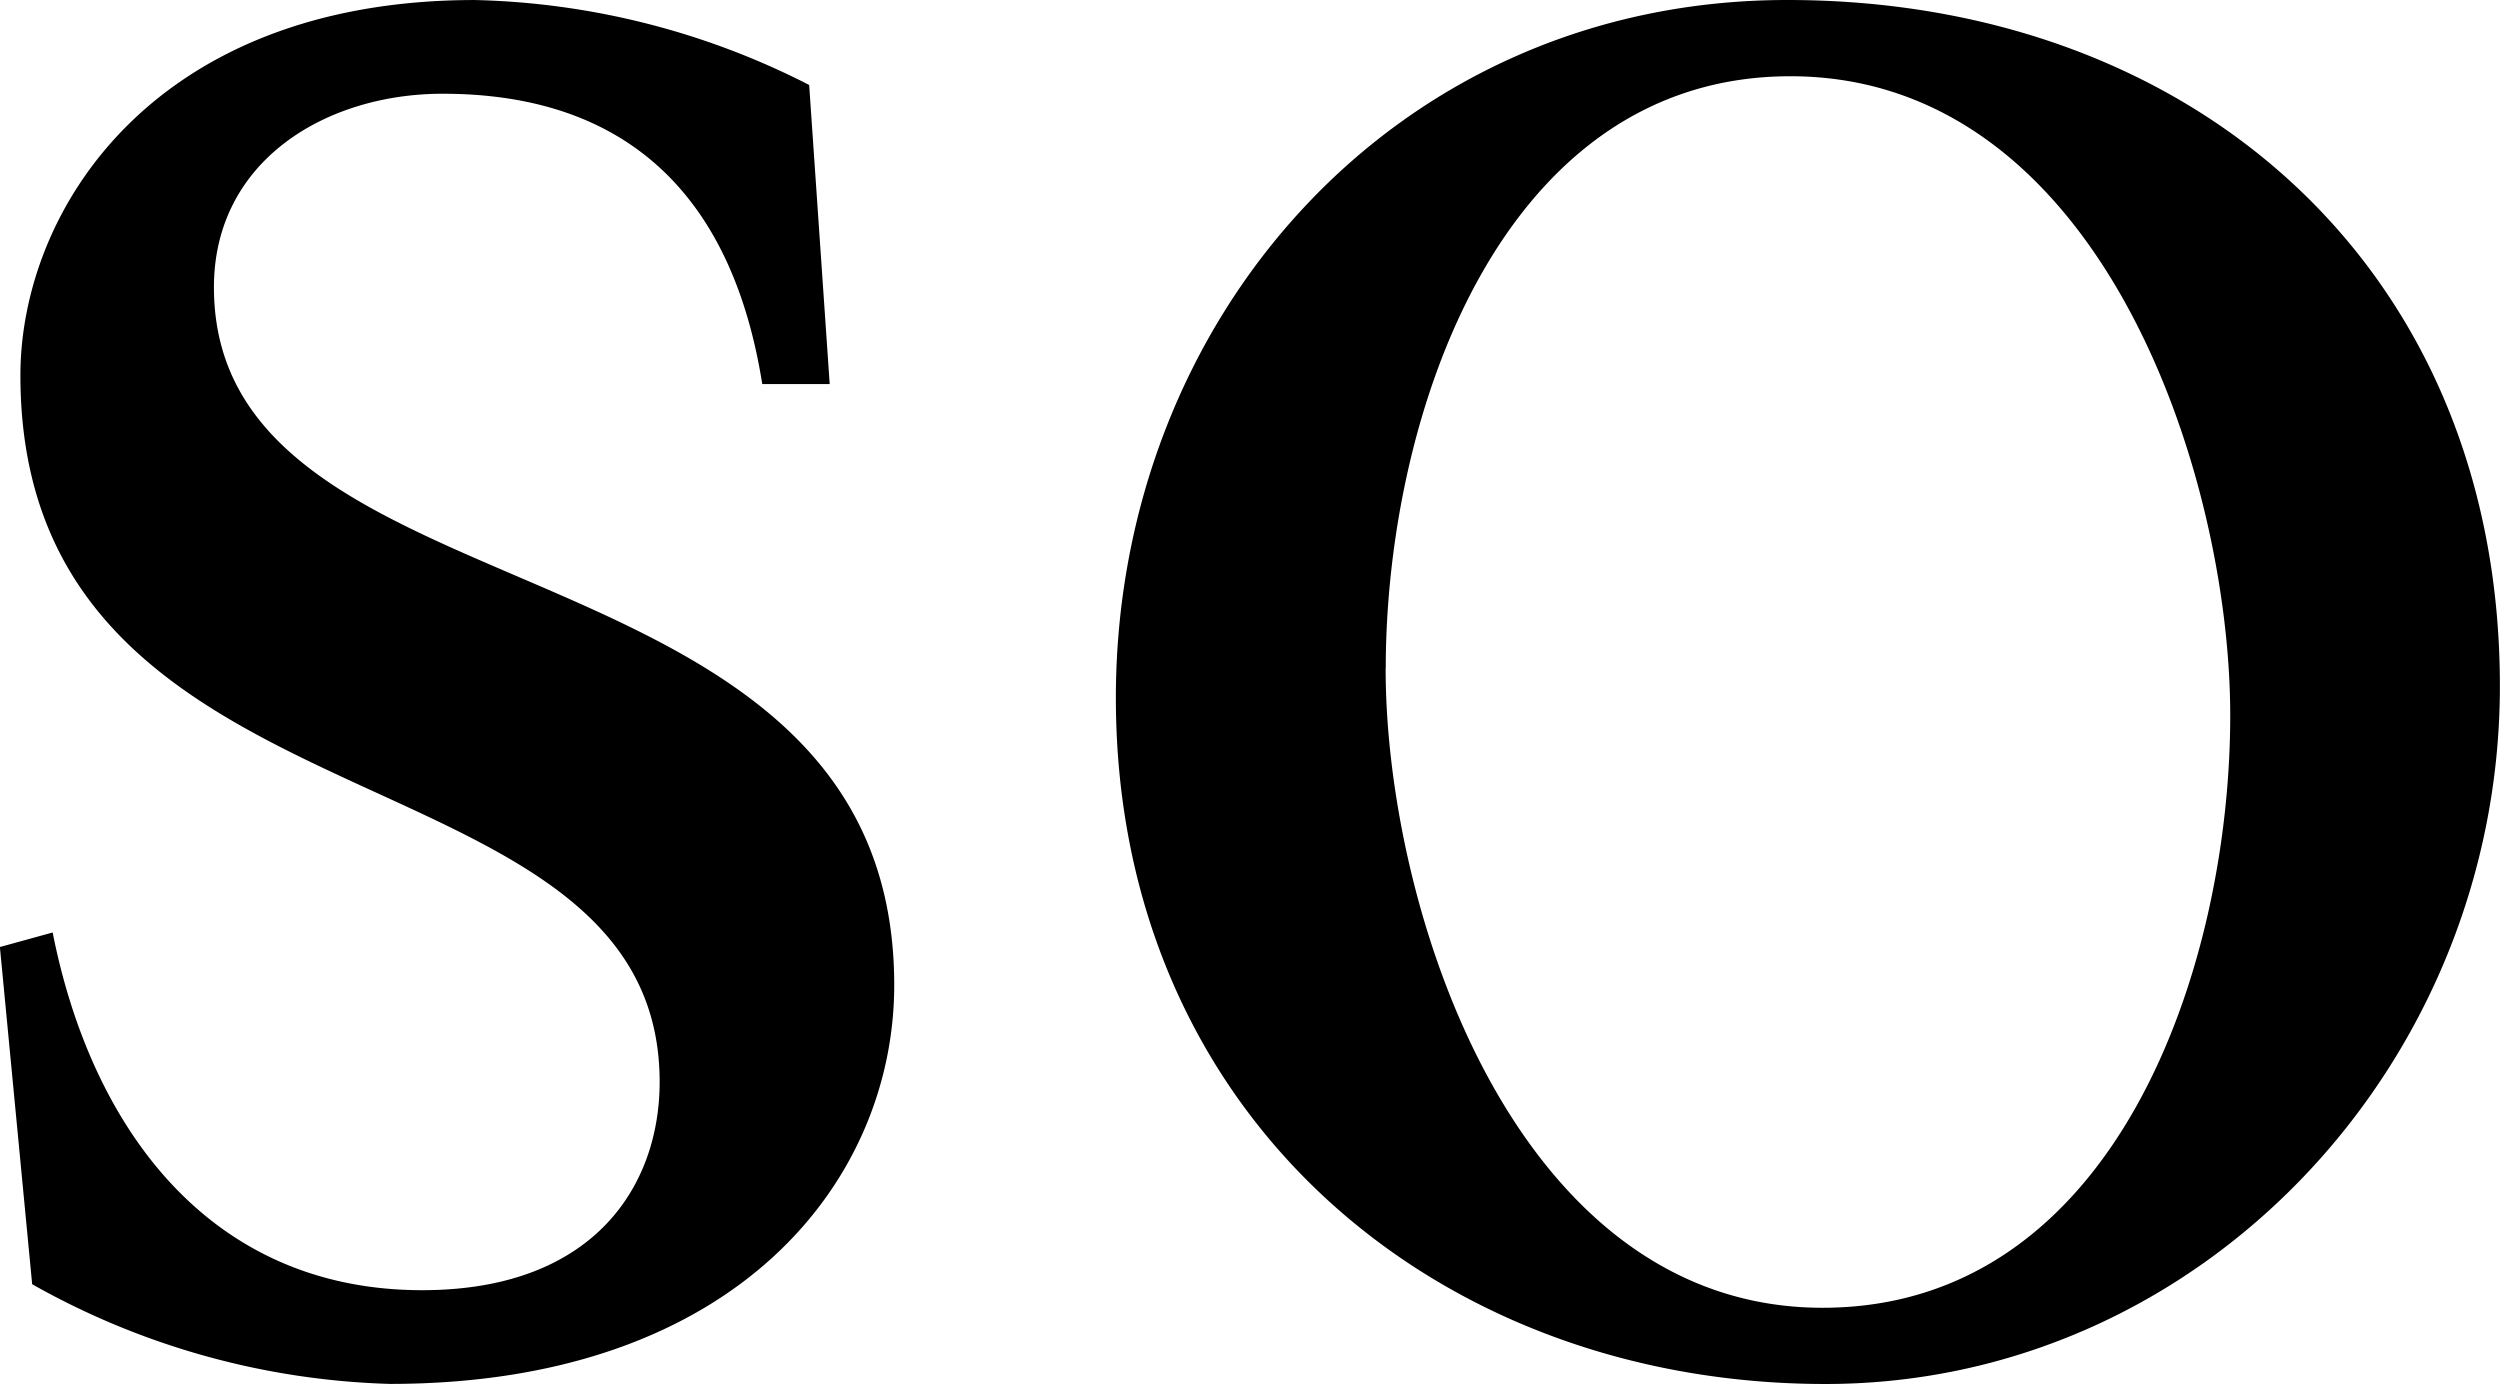<svg xmlns="http://www.w3.org/2000/svg" width="88.297" height="48.881" viewBox="0 0 88.297 48.881">
  <g id="グループ_89" data-name="グループ 89" transform="translate(-378.616 -595.433)">
    <g id="グループ_88" data-name="グループ 88">
      <path id="パス_181" data-name="パス 181" d="M427.559,619.046c0-8.907,4.038-20.92,14.291-20.92,10.978,0,15.535,14.085,15.535,22.576,0,8.907-4.039,20.92-14.4,20.92-10.874,0-15.43-14.084-15.43-22.576m-9.528,1.035c0,14.706,11.288,24.233,25.062,24.233,13.256,0,23.82-11.287,23.82-24.648,0-14.705-10.771-24.233-25.166-24.233-13.878,0-23.716,11.289-23.716,24.648m-39.415,8.8,1.14,11.909a27.254,27.254,0,0,0,12.634,3.521c12.324,0,17.813-7.248,17.813-14.084,0-16.259-24.027-12.53-24.027-24.648,0-4.452,3.936-6.835,8.078-6.835,6.628,0,10.252,3.729,11.288,10.253h2.382l-.725-10.563a27.25,27.25,0,0,0-11.806-3c-11.392,0-16.052,7.457-16.052,13.257,0,16.673,22.577,12.737,22.577,24.958,0,3.624-2.279,7.352-8.389,7.352-7.56,0-11.7-5.8-13.049-12.634Z"/>
    </g>
  </g>
</svg>
